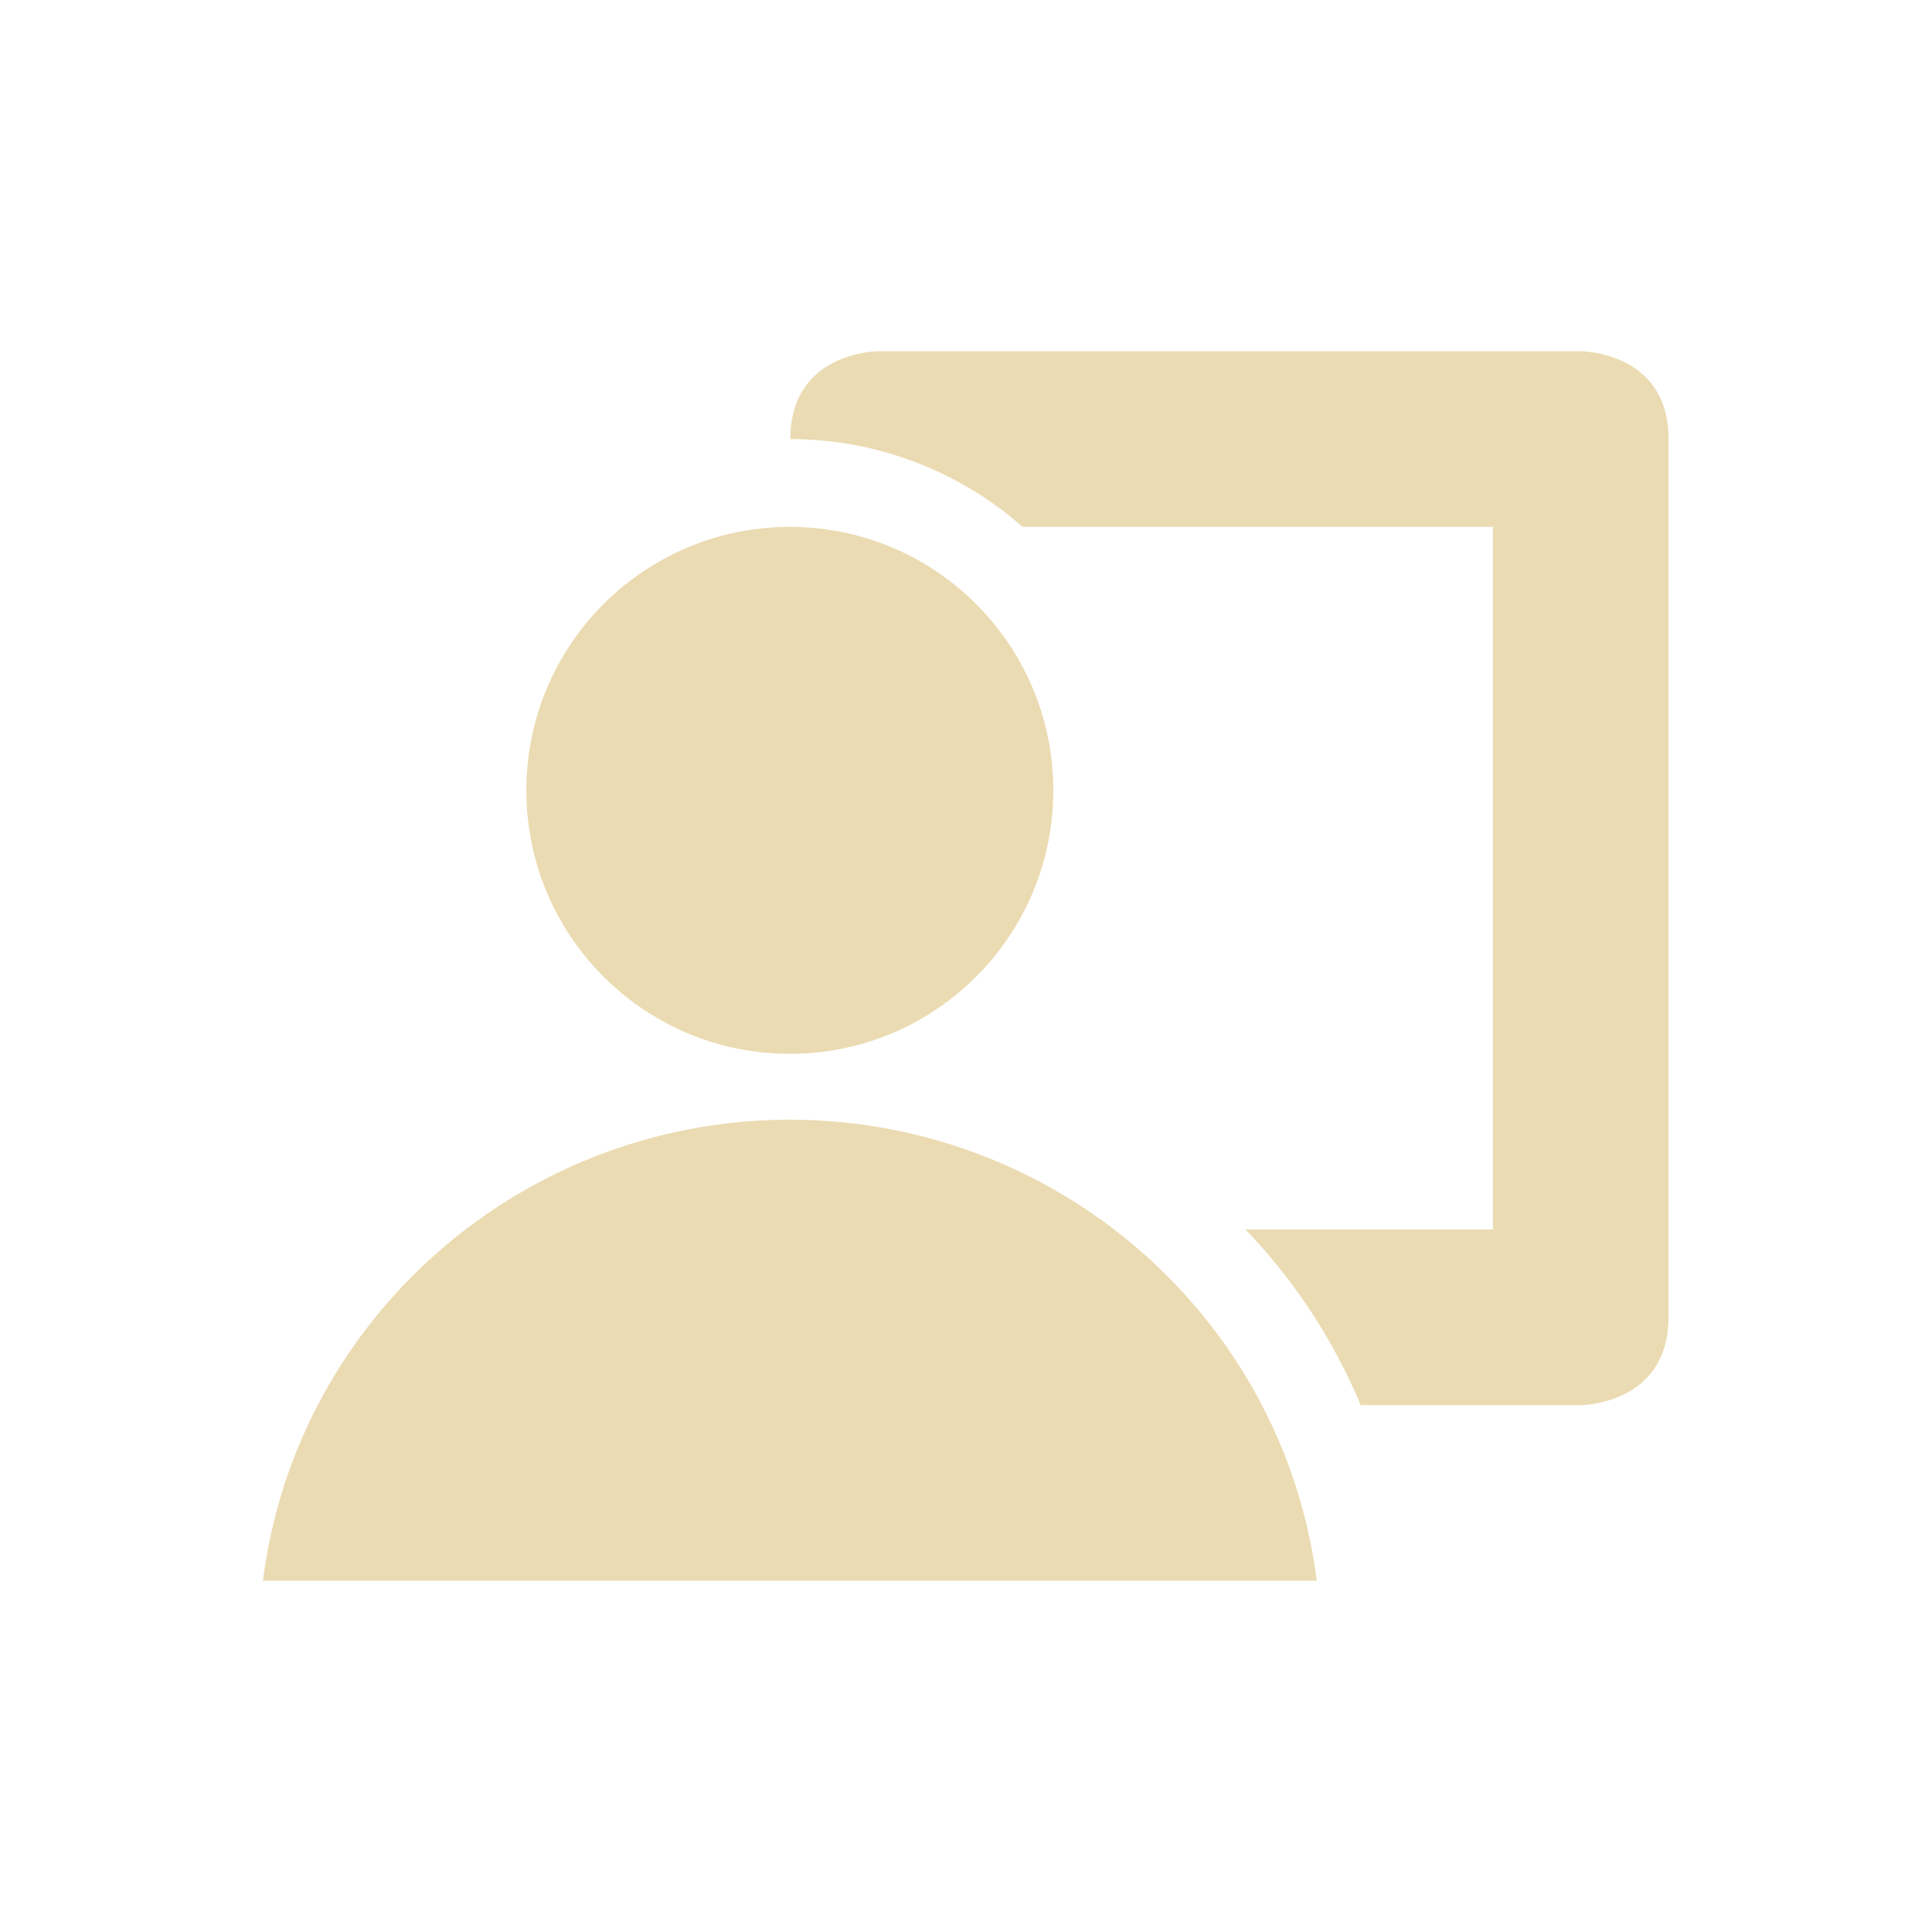 <svg width="22" height="22" version="1.1" viewBox="0 0 22 22" xmlns="http://www.w3.org/2000/svg">
  <defs>
    <style type="text/css">.ColorScheme-Text { color:#ebdbb2; } .ColorScheme-Highlight { color:#458588; }</style>
  </defs>
  <path class="ColorScheme-Text" d="m10 4s-1 3e-6 -1 1c0.974 2.971e-4 1.914 0.356 2.645 1h5.355v8h-2.818a6.5 6.5 0 0 1 1.312 2h2.506s1-1e-3 1-1.004v-9.996c0-1-1-1-1-1zm-1.006 2c-1.657-4.2e-6 -3 1.343-3 3 1.3e-5 1.657 1.343 3 3 3 1.657 4e-6 3-1.343 3-3s-1.343-3-3-3zm0 6.75c-3.049 0.004-5.619 2.253-6 5.25h12c-0.381-2.997-2.951-5.247-6-5.25z" fill="currentColor"/>
</svg>
